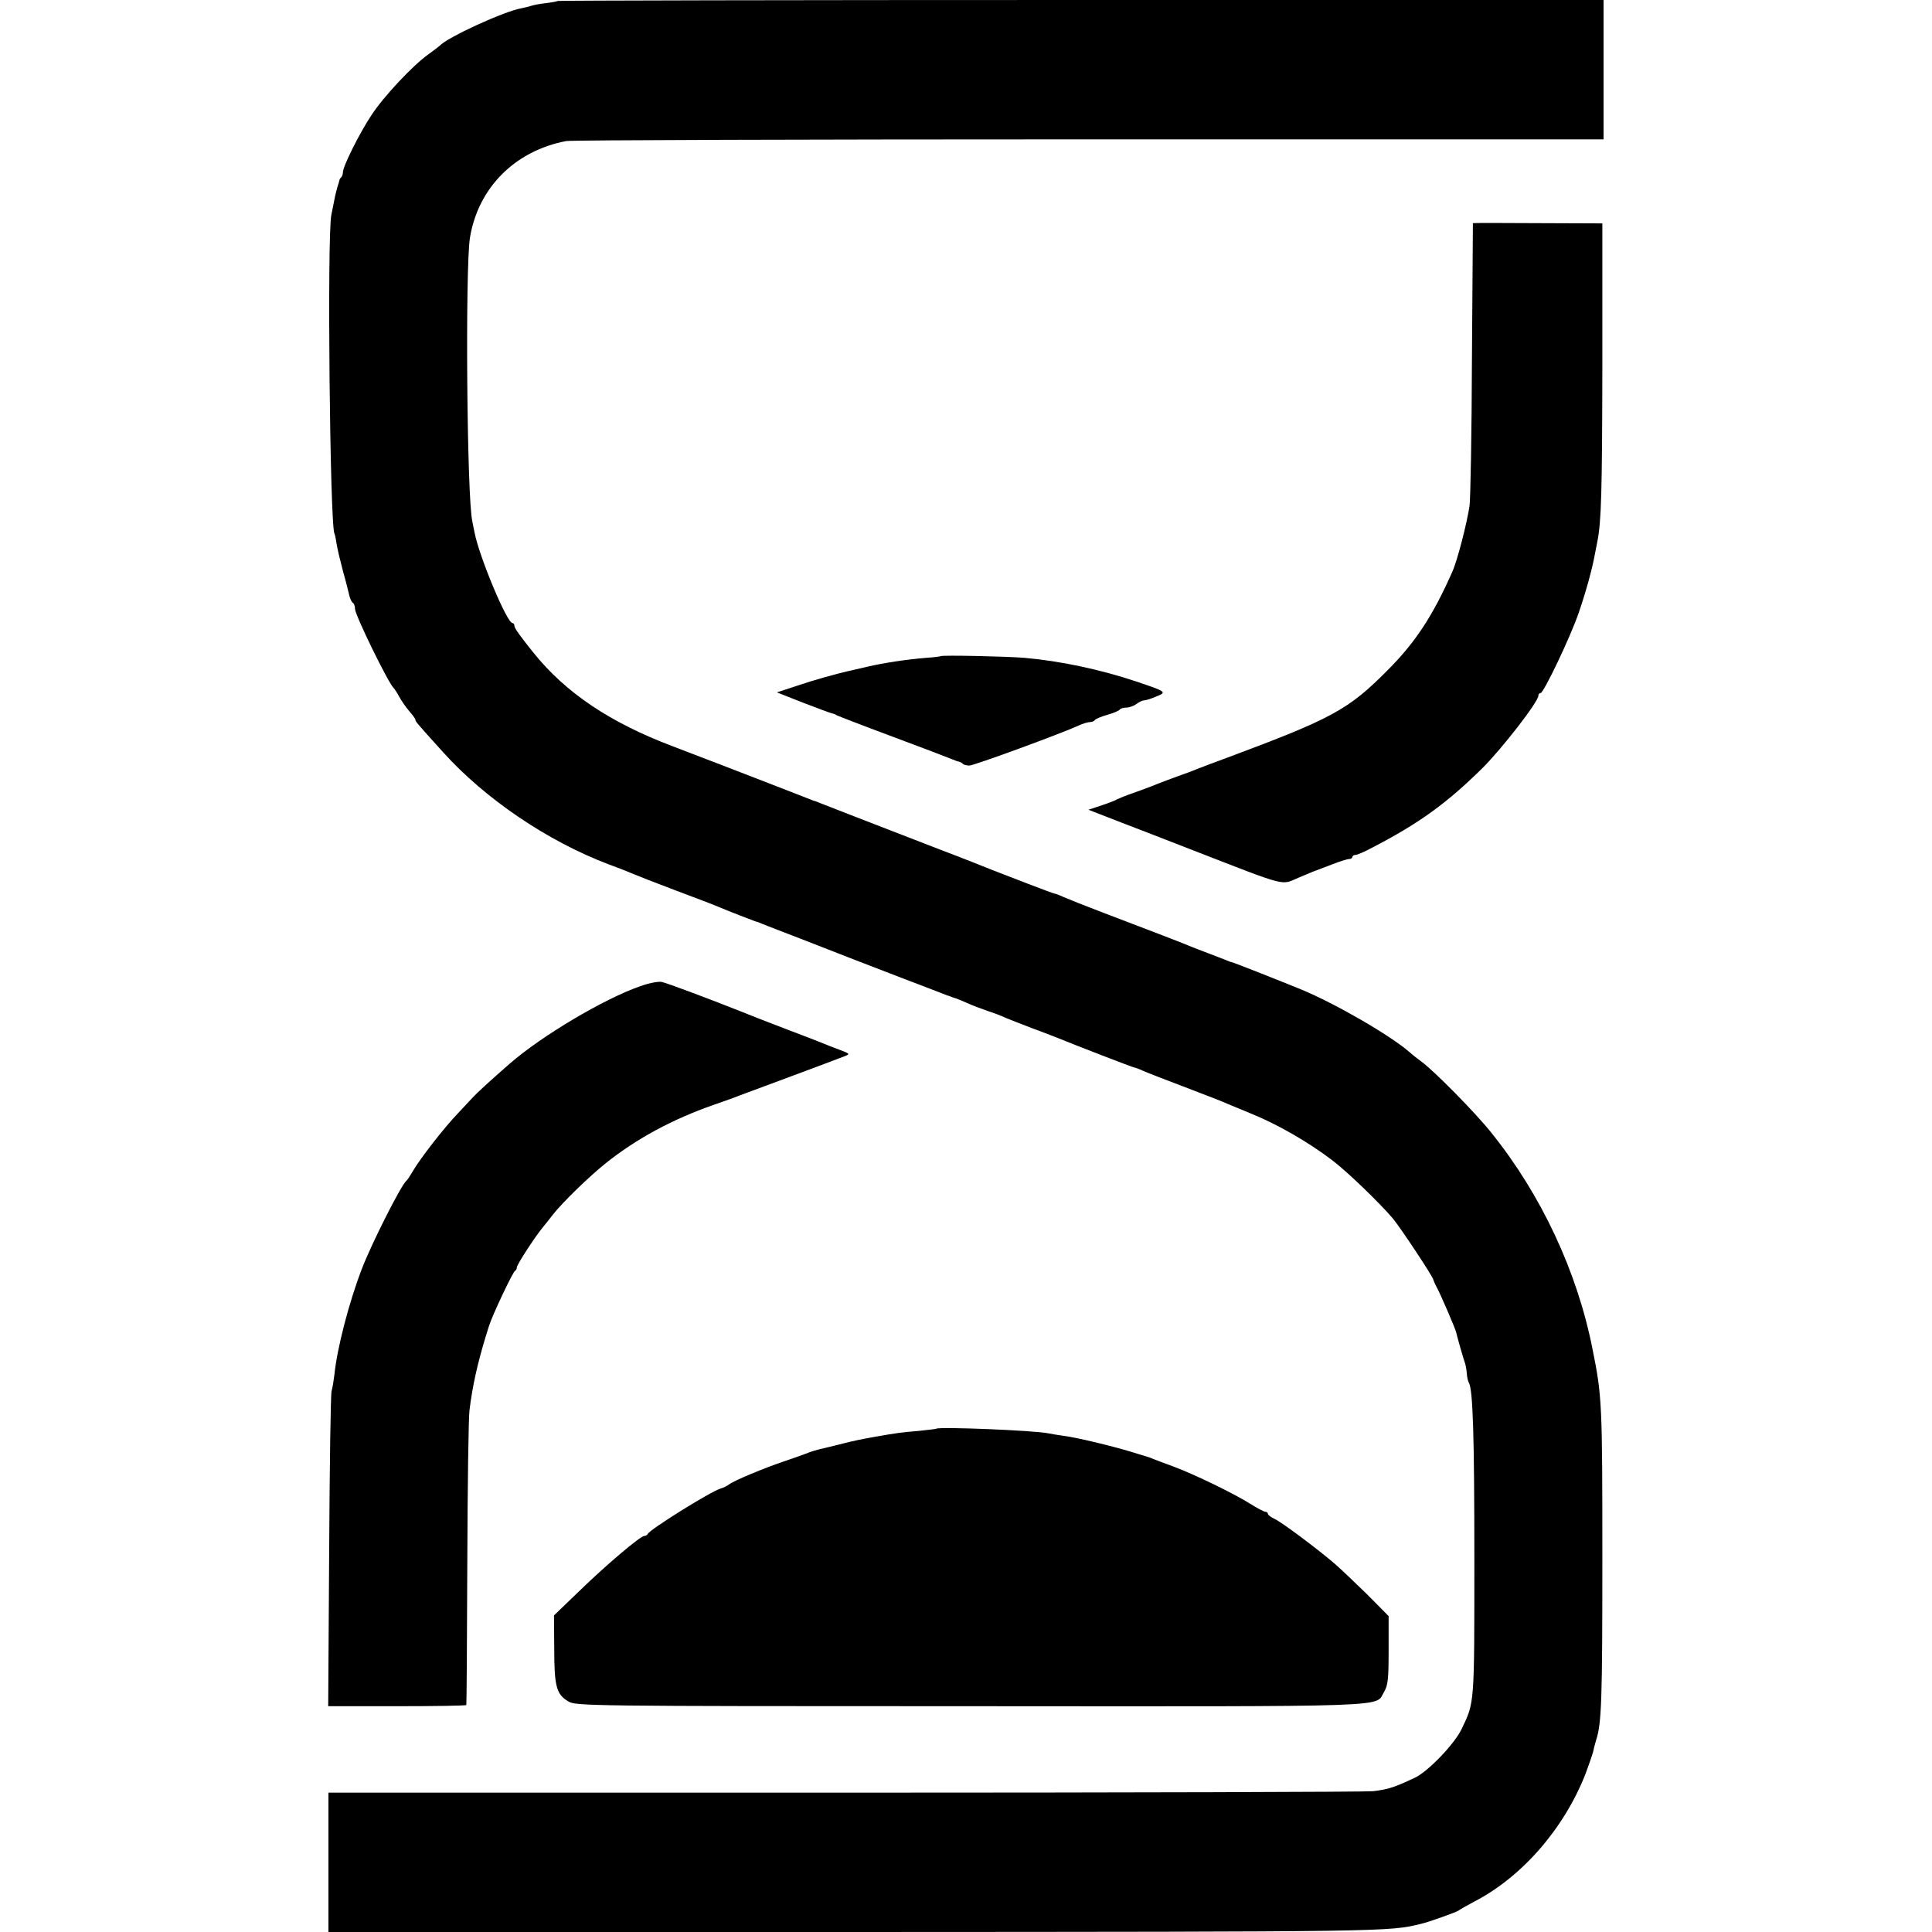 <?xml version="1.0" standalone="no"?>
<!DOCTYPE svg PUBLIC "-//W3C//DTD SVG 20010904//EN"
 "http://www.w3.org/TR/2001/REC-SVG-20010904/DTD/svg10.dtd">
<svg version="1.0" xmlns="http://www.w3.org/2000/svg"
 width="800pt" height="800pt" viewBox="0 0 800 800"
 preserveAspectRatio="xMidYMid meet">
<g transform="translate(0,800) scale(0.1,-0.1)"
fill="#000000" stroke="none">
<path d="M2309 7996 c-2 -2 -24 -6 -49 -9 -25 -3 -52 -8 -60 -11 -8 -3 -26 -7
-40 -10 -71 -12 -309 -121 -340 -156 -3 -3 -23 -18 -45 -34 -66 -47 -187 -176
-237 -253 -50 -75 -118 -212 -118 -236 0 -7 -3 -17 -7 -21 -5 -4 -8 -11 -8
-14 -1 -4 -4 -16 -8 -27 -3 -11 -9 -33 -12 -50 -3 -16 -9 -46 -13 -65 -18 -85
-6 -1288 13 -1320 2 -3 6 -22 9 -43 3 -21 16 -73 27 -115 12 -42 23 -87 26
-100 3 -12 9 -25 14 -28 5 -3 9 -14 9 -25 0 -26 140 -312 161 -329 3 -3 13
-18 22 -35 9 -16 27 -43 41 -59 14 -16 26 -32 26 -36 0 -7 2 -10 115 -135 174
-193 432 -368 685 -464 47 -17 94 -36 105 -41 11 -5 88 -35 170 -66 83 -31
164 -62 180 -69 39 -17 149 -59 155 -61 3 0 14 -4 25 -9 11 -4 83 -33 160 -62
77 -30 167 -65 200 -78 33 -13 130 -50 215 -83 85 -32 164 -63 175 -67 11 -5
23 -9 28 -10 4 -2 9 -4 12 -5 3 -1 8 -3 13 -4 4 -1 25 -10 46 -19 21 -10 60
-24 85 -33 25 -8 60 -21 76 -29 17 -7 68 -27 115 -45 47 -17 94 -36 105 -40
55 -23 306 -120 311 -120 3 0 20 -6 37 -14 18 -8 93 -37 167 -65 74 -29 144
-55 155 -60 11 -5 67 -28 125 -52 109 -44 236 -117 336 -193 61 -46 195 -175
252 -242 32 -39 167 -242 167 -253 1 -3 6 -16 13 -29 16 -28 81 -180 82 -190
1 -7 28 -104 38 -132 2 -8 5 -26 6 -40 1 -14 5 -30 8 -35 17 -28 23 -216 23
-730 0 -610 1 -592 -53 -705 -29 -61 -138 -175 -193 -201 -85 -40 -109 -48
-173 -56 -28 -3 -1013 -6 -2188 -6 l-2138 0 0 -289 0 -288 2178 0 c2218 1
2213 1 2347 34 31 7 151 50 155 55 3 3 31 19 63 36 198 102 372 301 462 529
14 38 28 78 31 89 2 11 8 34 13 51 23 69 26 167 26 751 0 641 -1 673 -41 870
-63 319 -212 638 -419 895 -66 83 -237 256 -289 294 -15 11 -37 28 -49 39 -79
69 -305 200 -447 259 -83 34 -280 112 -290 114 -3 0 -14 4 -25 9 -11 4 -42 17
-70 27 -27 10 -59 23 -70 27 -24 11 -184 72 -365 141 -74 28 -149 58 -167 66
-17 8 -34 14 -37 14 -5 0 -195 73 -261 99 -24 10 -125 50 -215 84 -292 113
-478 185 -495 192 -11 5 -22 9 -25 9 -3 1 -52 20 -110 43 -162 63 -354 137
-475 183 -259 98 -442 221 -575 386 -60 75 -80 103 -80 113 0 6 -4 11 -8 11
-23 0 -138 276 -157 375 -3 17 -8 37 -9 45 -23 96 -30 1053 -10 1176 34 207
187 360 399 400 22 4 997 7 2168 7 l2127 0 0 289 0 288 -2163 0 c-1190 0
-2166 -2 -2168 -4z"/>
<path d="M6099 7076 c0 0 -2 -253 -4 -561 -1 -308 -6 -582 -10 -610 -11 -73
-51 -228 -71 -272 -81 -183 -153 -293 -269 -409 -162 -163 -228 -199 -665
-362 -52 -19 -108 -40 -125 -47 -16 -7 -52 -20 -80 -30 -27 -10 -63 -23 -80
-30 -16 -7 -59 -23 -95 -36 -36 -12 -69 -26 -75 -29 -5 -4 -34 -15 -64 -25
l-54 -18 139 -54 c76 -29 202 -78 279 -108 420 -163 376 -151 455 -118 19 8
44 18 55 23 11 4 47 18 79 30 33 13 65 23 73 23 7 0 13 4 13 9 0 4 6 8 13 8 7
0 37 13 67 29 197 102 311 185 459 331 81 81 231 274 231 299 0 6 4 11 9 11
13 0 125 235 159 335 30 88 55 179 66 240 3 17 8 39 10 51 17 84 20 209 21
729 l0 590 -267 1 c-148 1 -268 1 -269 0z"/>
<path d="M3896 5283 c-1 -1 -29 -5 -62 -7 -82 -7 -170 -20 -244 -37 -25 -6
-52 -12 -60 -14 -61 -13 -161 -41 -231 -65 l-82 -27 109 -43 c60 -23 114 -43
119 -44 6 -1 15 -4 20 -8 6 -3 109 -43 230 -88 121 -45 231 -87 245 -93 14 -6
28 -11 32 -11 3 -1 10 -4 14 -8 4 -5 17 -8 28 -8 19 0 379 132 453 166 17 8
38 14 46 14 9 0 18 4 21 9 3 4 26 14 51 21 25 7 48 17 51 21 3 5 15 9 28 9 12
0 31 7 42 15 10 8 25 15 32 15 7 0 29 7 50 16 45 18 42 20 -83 62 -149 50
-315 85 -462 98 -71 6 -342 12 -347 7z"/>
<path d="M2650 3916 c-151 -53 -407 -205 -540 -321 -79 -69 -136 -121 -153
-140 -10 -11 -36 -38 -57 -61 -62 -64 -163 -195 -192 -246 -10 -17 -21 -34
-25 -37 -21 -16 -145 -261 -185 -366 -53 -138 -102 -327 -113 -435 -3 -25 -8
-56 -12 -70 -4 -14 -8 -313 -10 -665 l-4 -640 285 0 c157 0 287 2 287 5 1 3 3
266 4 585 1 319 5 605 9 635 12 100 34 197 67 305 7 22 13 42 14 45 12 40 99
225 108 228 4 2 7 8 7 14 0 11 76 128 107 165 10 12 29 36 42 53 39 50 150
158 220 214 128 102 277 182 446 241 44 15 91 32 105 38 14 5 30 11 35 13 9 3
350 130 404 151 22 9 20 10 -25 27 -27 10 -58 22 -69 27 -11 5 -72 28 -135 52
-63 24 -124 48 -135 52 -11 5 -22 9 -25 10 -3 1 -18 7 -35 14 -128 51 -314
121 -335 125 -14 3 -54 -5 -90 -18z"/>
<path d="M3877 2084 c-1 -1 -33 -5 -72 -9 -72 -6 -89 -8 -185 -25 -56 -10 -84
-16 -120 -25 -11 -3 -29 -7 -40 -10 -11 -3 -29 -7 -41 -10 -33 -7 -63 -16 -84
-25 -11 -4 -49 -18 -85 -30 -84 -28 -211 -81 -230 -96 -8 -6 -25 -15 -37 -18
-42 -13 -294 -170 -301 -188 -2 -4 -8 -8 -14 -8 -16 0 -157 -119 -268 -227
l-106 -102 1 -138 c0 -156 9 -189 58 -218 31 -19 71 -20 1667 -20 1790 -1
1672 -5 1711 59 16 27 19 51 19 173 l0 141 -88 89 c-49 48 -109 105 -133 126
-69 60 -223 175 -252 188 -15 7 -27 16 -27 21 0 4 -5 8 -10 8 -6 0 -34 15 -63
33 -66 42 -231 122 -317 154 -36 13 -72 27 -80 30 -8 3 -17 7 -20 8 -3 1 -36
11 -75 23 -82 25 -232 61 -284 67 -20 3 -47 7 -61 10 -57 12 -453 28 -463 19z"/>
</g>
</svg>
